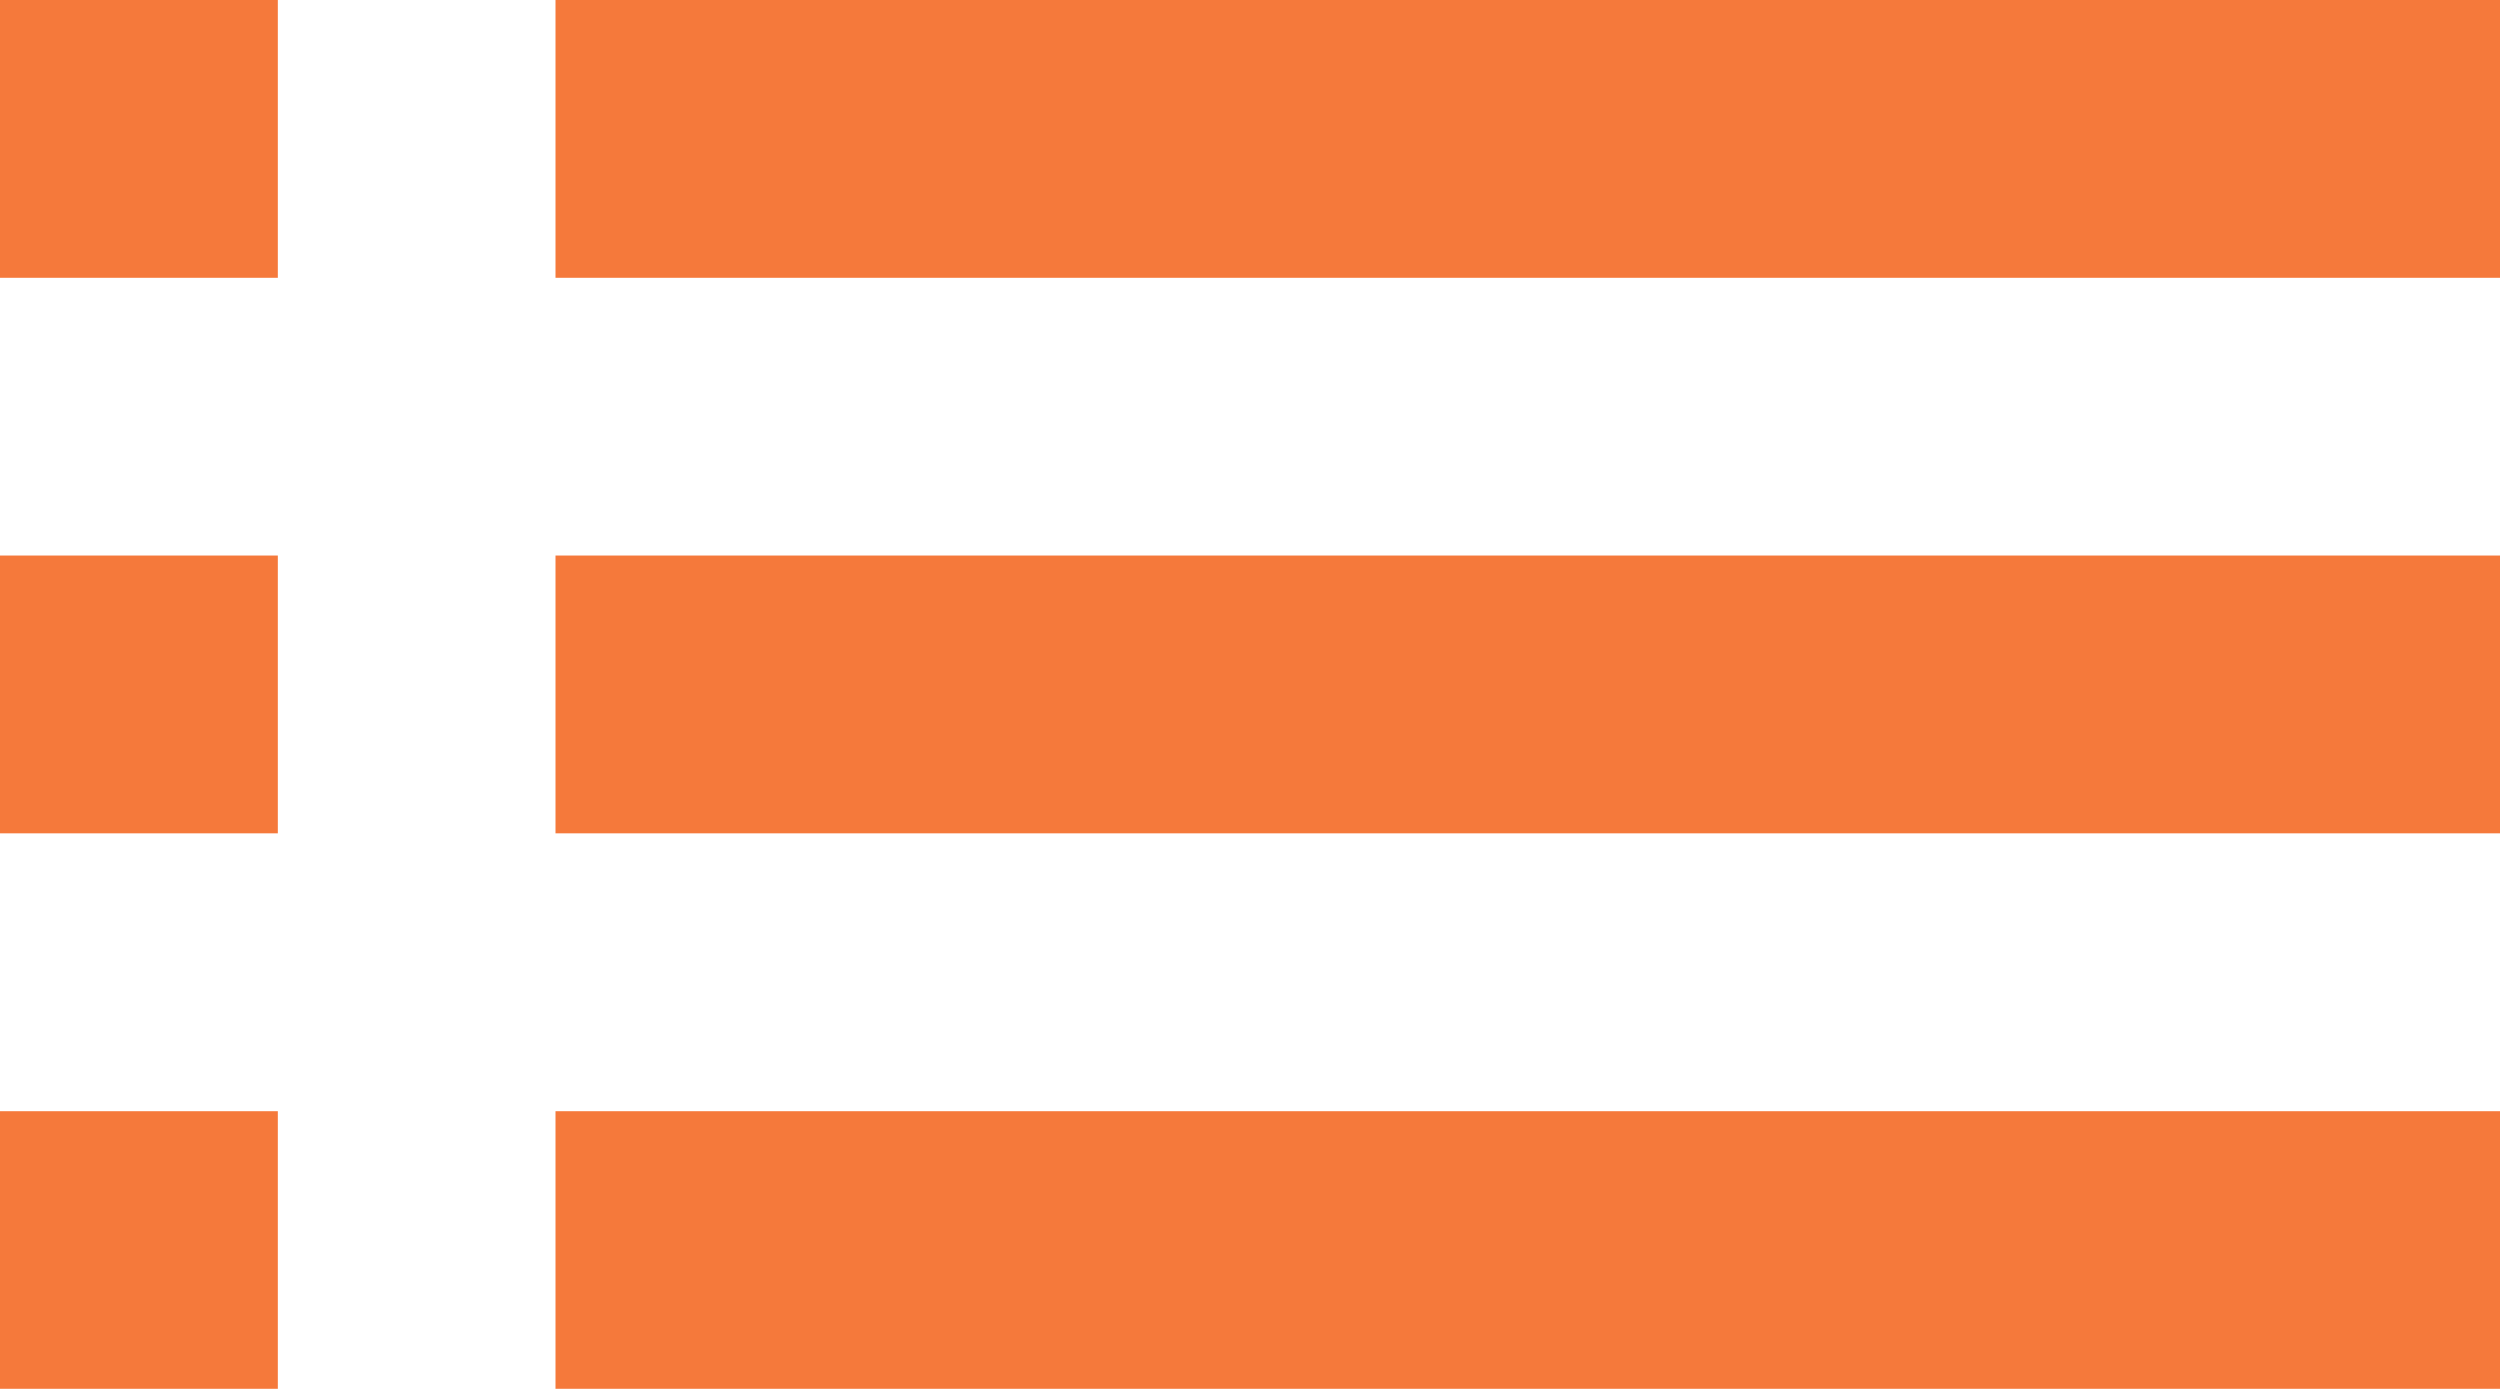<svg xmlns="http://www.w3.org/2000/svg" width="15" height="8.333" viewBox="0 0 15 8.333">
  <g id="list" transform="translate(-2.5 -5.833)">
    <path id="Vector" d="M0,5H1.667V3.333H0ZM0,8.333H1.667V6.667H0ZM0,1.667H1.667V0H0ZM3.333,5H15V3.333H3.333Zm0,3.333H15V6.667H3.333ZM3.333,0V1.667H15V0Z" transform="translate(2.5 5.833)" fill="#f5793b"/>
  </g>
</svg>
